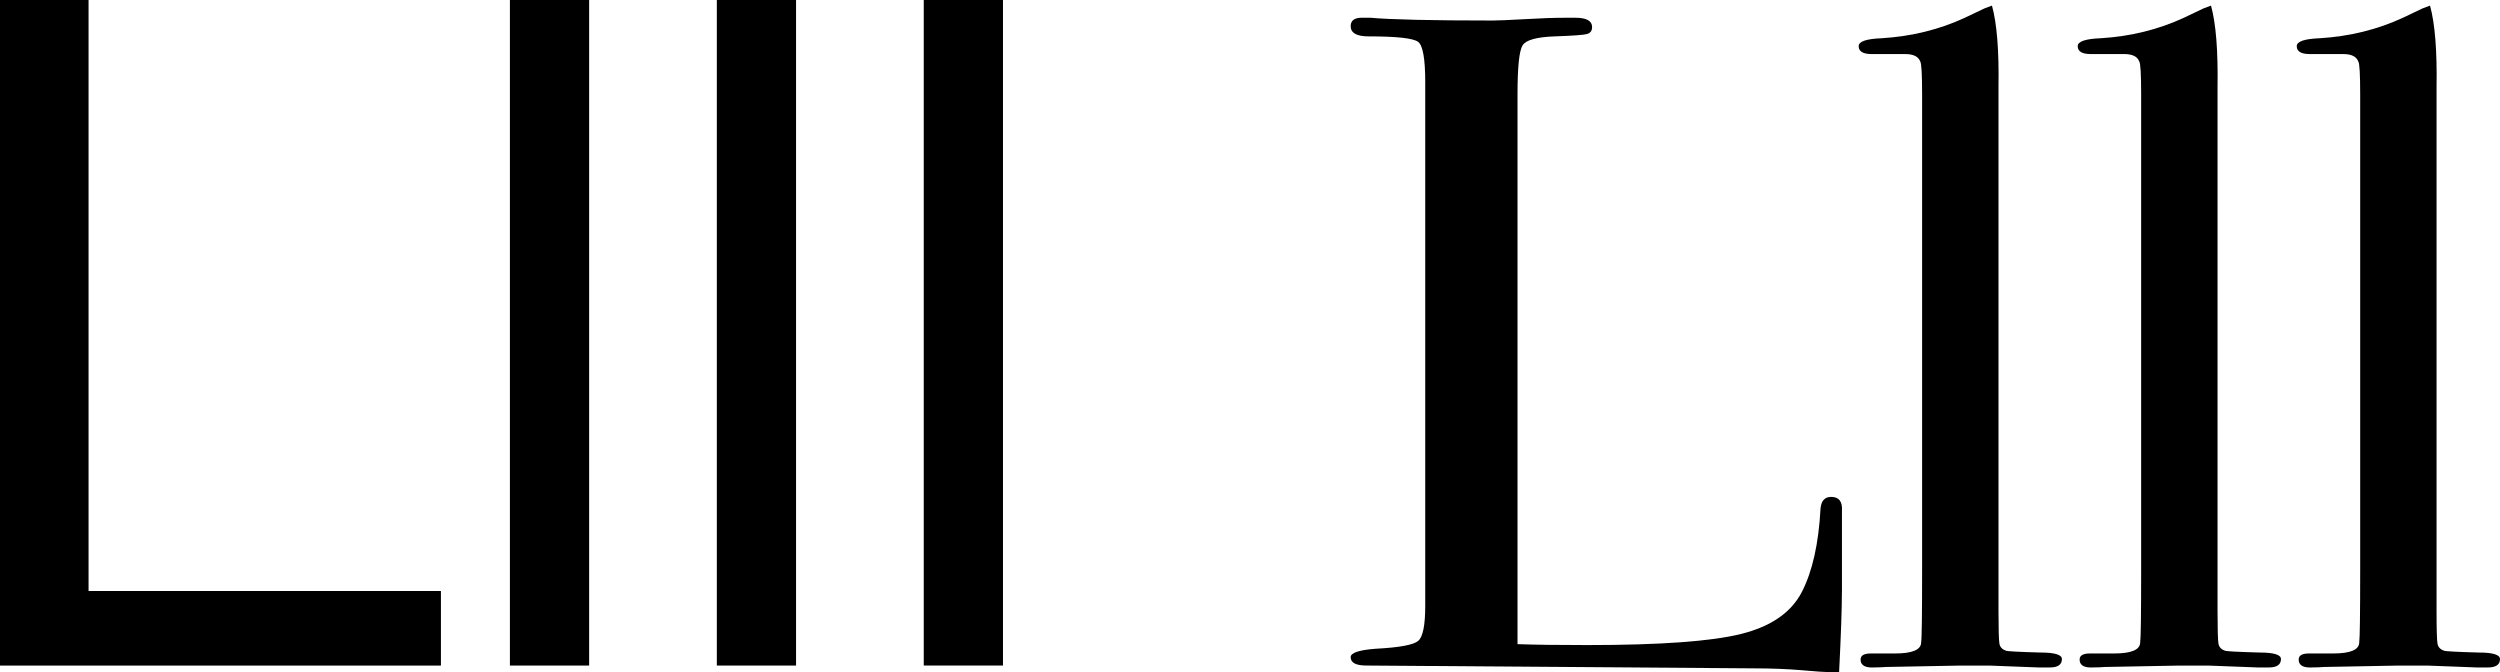 <?xml version="1.0" encoding="utf-8"?>
<!-- Generator: Adobe Illustrator 15.0.2, SVG Export Plug-In . SVG Version: 6.00 Build 0)  -->
<!DOCTYPE svg PUBLIC "-//W3C//DTD SVG 1.1//EN" "http://www.w3.org/Graphics/SVG/1.1/DTD/svg11.dtd">
<svg version="1.1" id="Layer_1" xmlns="http://www.w3.org/2000/svg" xmlns:xlink="http://www.w3.org/1999/xlink" x="0px" y="0px"
	 width="128.731px" height="34.608px" viewBox="3.744 6.864 128.731 34.608" enable-background="new 3.744 6.864 128.731 34.608"
	 xml:space="preserve">
<g>
	<path d="M8.304,6.864v30.432h18.144v3.84H3.744V6.864H8.304z"/>
	<path d="M34.08,6.864v34.271H30V6.864H34.08z"/>
	<path d="M44.735,6.864v34.271h-4.08V6.864H44.735z"/>
	<path d="M55.39,6.864v34.271h-4.08V6.864H55.39z"/>
	<path d="M98.588,37.344c0,0.833-0.047,2.208-0.144,4.129h-0.526c-0.191,0-0.655-0.032-1.39-0.097
		c-0.735-0.063-1.565-0.097-2.491-0.097l-19.931-0.145c-0.543,0-0.813-0.144-0.813-0.432c0-0.224,0.432-0.368,1.295-0.433
		c1.217-0.063,1.945-0.199,2.186-0.407c0.239-0.209,0.359-0.808,0.359-1.8V11.088c0-1.184-0.12-1.872-0.359-2.063
		c-0.24-0.192-1.098-0.288-2.568-0.288c-0.607,0-0.912-0.176-0.912-0.528c0-0.288,0.192-0.432,0.576-0.432h0.432
		c1.058,0.096,3.152,0.144,6.289,0.144c0.287,0,0.848-0.023,1.681-0.071c0.831-0.049,1.519-0.072,2.063-0.072h0.527
		c0.576,0,0.863,0.16,0.863,0.479c0,0.192-0.088,0.312-0.264,0.36s-0.729,0.088-1.656,0.12c-0.928,0.032-1.48,0.185-1.655,0.456
		c-0.177,0.271-0.265,1.112-0.265,2.52v28.32c0.863,0.031,2.064,0.047,3.601,0.047c3.744,0,6.384-0.19,7.921-0.575
		c1.535-0.384,2.574-1.104,3.119-2.16c0.543-1.056,0.863-2.479,0.96-4.271c0.029-0.416,0.214-0.624,0.552-0.624
		c0.399,0,0.584,0.24,0.553,0.72v1.2c0,0.064,0,0.208,0,0.432c0,0.225,0,0.448,0,0.673v1.871H98.588z"/>
	<path d="M109.917,40.8c0,0.288-0.207,0.433-0.623,0.433h-0.576c-0.063,0-0.911-0.032-2.545-0.097h-1.486
		c-0.257,0-1.536,0.024-3.84,0.072c-0.192,0.017-0.385,0.023-0.576,0.023c-0.48,0.032-0.721-0.104-0.721-0.404
		c0-0.21,0.176-0.314,0.527-0.314h1.248c0.896,0,1.344-0.192,1.344-0.576c0.033-0.192,0.049-1.44,0.049-3.744V11.76
		c0-1.056-0.031-1.632-0.096-1.728c-0.097-0.256-0.354-0.384-0.769-0.384h-0.384h-1.346c-0.447,0-0.672-0.136-0.672-0.408
		c0-0.242,0.4-0.378,1.2-0.408c1.536-0.096,2.96-0.448,4.272-1.056l1.008-0.48l0.384-0.144c0.257,0.928,0.367,2.336,0.336,4.224
		v3.408v23.521c0,0.96,0.017,1.527,0.048,1.703c0.031,0.177,0.146,0.297,0.336,0.36c0.031,0.032,0.625,0.064,1.776,0.096
		C109.547,40.464,109.917,40.576,109.917,40.8z"/>
	<path d="M121.196,40.8c0,0.288-0.208,0.433-0.624,0.433h-0.575c-0.063,0-0.912-0.032-2.545-0.097h-1.486
		c-0.258,0-1.536,0.024-3.84,0.072c-0.192,0.017-0.385,0.023-0.576,0.023c-0.48,0.032-0.721-0.104-0.721-0.404
		c0-0.21,0.176-0.314,0.527-0.314h1.248c0.896,0,1.344-0.192,1.344-0.576c0.032-0.192,0.049-1.44,0.049-3.744V11.76
		c0-1.056-0.031-1.632-0.097-1.728c-0.096-0.256-0.353-0.384-0.769-0.384h-0.383h-1.346c-0.447,0-0.672-0.136-0.672-0.408
		c0-0.242,0.4-0.378,1.2-0.408c1.536-0.096,2.96-0.448,4.272-1.056l1.008-0.48l0.384-0.144c0.256,0.928,0.366,2.336,0.336,4.224
		v3.408v23.521c0,0.96,0.017,1.527,0.048,1.703c0.031,0.177,0.145,0.297,0.336,0.36c0.031,0.032,0.624,0.064,1.775,0.096
		C120.829,40.464,121.196,40.576,121.196,40.8z"/>
	<path d="M132.475,40.8c0,0.288-0.208,0.433-0.624,0.433h-0.575c-0.064,0-0.912-0.032-2.545-0.097h-1.486
		c-0.258,0-1.537,0.024-3.841,0.072c-0.192,0.017-0.385,0.023-0.575,0.023c-0.48,0.032-0.721-0.104-0.721-0.404
		c0-0.21,0.176-0.314,0.527-0.314h1.248c0.896,0,1.344-0.192,1.344-0.576c0.031-0.192,0.049-1.44,0.049-3.744V11.76
		c0-1.056-0.031-1.632-0.097-1.728c-0.097-0.256-0.353-0.384-0.769-0.384h-0.384h-1.345c-0.448,0-0.672-0.136-0.672-0.408
		c0-0.242,0.4-0.378,1.199-0.408c1.537-0.096,2.961-0.448,4.272-1.056l1.009-0.48l0.383-0.144c0.256,0.928,0.367,2.336,0.336,4.224
		v3.408v23.521c0,0.96,0.017,1.527,0.049,1.703c0.031,0.177,0.145,0.297,0.336,0.36c0.031,0.032,0.624,0.064,1.775,0.096
		C132.107,40.464,132.475,40.576,132.475,40.8z"/>
</g>
</svg>
